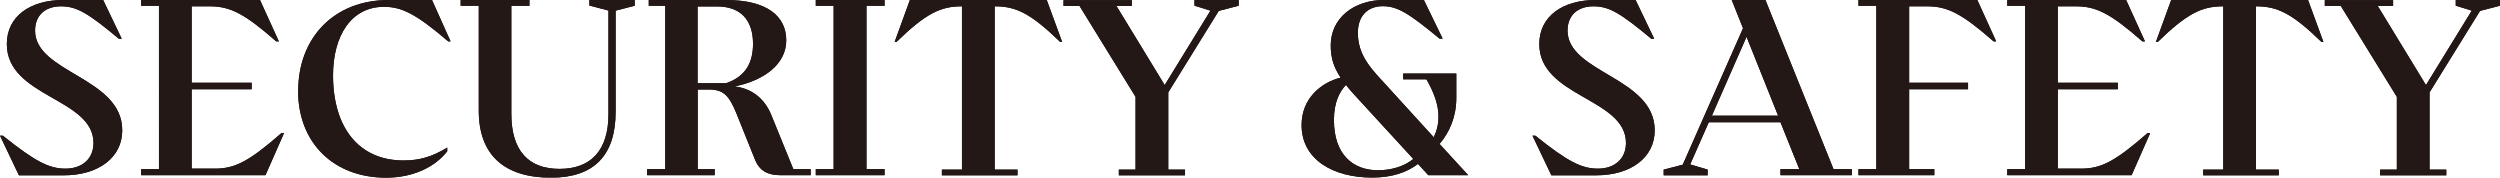 <?xml version="1.0" encoding="UTF-8"?>
<svg id="_レイヤー_2" data-name="レイヤー 2" xmlns="http://www.w3.org/2000/svg" viewBox="0 0 201.62 14.32">
  <defs>
    <style>
      .cls-1 {
        fill: #231815;
        stroke-width: 0px;
      }
    </style>
  </defs>
  <g id="_レイヤー_1-2" data-name="レイヤー 1">
    <g>
      <g>
        <path class="cls-1" d="M1.52,14.13l-1.52-3.19h.23c2.58,2.07,3.72,2.66,5.05,2.66s2.26-.78,2.26-2.07C7.54,7.9.55,7.85.55,3.55.55,1.31,2.45,0,5.09,0h3.23l1.5,3.13h-.23C7.11,1.06,6.19.51,4.92.51s-2.09.72-2.09,1.96c0,3.42,7.03,3.76,7.03,8.04,0,2.18-1.9,3.63-4.73,3.63H1.52Z"/>
        <path class="cls-1" d="M22.91,10.73l-1.5,3.4h-10.03v-.49h1.44V.47h-1.44v-.47h9.59l1.52,3.34h-.21c-2.6-2.28-3.74-2.83-5.38-2.83h-1.44v6.16h4.84v.53h-4.84v6.4h1.88c1.61,0,2.75-.59,5.36-2.87h.21Z"/>
        <path class="cls-1" d="M24.05,7.31c0-4.2,2.83-7.31,7.31-7.31h3.48l1.5,3.34h-.19c-2.62-2.24-3.76-2.79-5.19-2.79-2.64,0-4.1,2.34-4.1,5.53,0,4.22,2.09,6.86,5.68,6.86,1.29,0,2.3-.29,3.53-1.04v.3c-.95,1.22-2.68,2.13-4.94,2.13-4.2,0-7.09-2.79-7.09-7.01Z"/>
        <path class="cls-1" d="M47.52,0h3.67v.46l-1.54.4v8.15c0,3.53-1.75,5.32-5.21,5.32-3.76,0-5.83-1.82-5.83-5.41V.47h-1.46v-.47h5.55v.47h-1.46v8.72c0,2.93,1.35,4.43,3.88,4.43s3.95-1.48,3.95-4.41V.85l-1.54-.4v-.46Z"/>
        <path class="cls-1" d="M63.97,13.64h1.41v.49h-2.45c-1.06,0-1.69-.4-2.03-1.23l-1.52-3.78c-.57-1.39-1.03-1.9-2.18-1.9h-.93v6.42h1.37v.49h-5.45v-.49h1.46V.47h-1.33v-.47h6.23c3.34,0,4.86,1.33,4.86,3.25s-1.77,3.23-4.16,3.72c1.24.15,2.36.84,2.96,2.32l1.77,4.35ZM56.26,6.71h2.3c1.5-.51,2.17-1.58,2.17-3.17,0-1.92-.99-3.02-2.91-3.02h-1.56v6.19Z"/>
        <path class="cls-1" d="M71.34,0v.47h-1.46v13.17h1.46v.49h-5.55v-.49h1.44V.47h-1.44v-.47h5.55Z"/>
        <path class="cls-1" d="M85.5,3.38c-2.38-2.3-3.55-2.87-5.28-2.87v13.17h1.84v.46h-6.1v-.46h1.62V.51c-1.73,0-2.91.57-5.28,2.87h-.15l1.23-3.38h11.04l1.24,3.38h-.15Z"/>
        <path class="cls-1" d="M99.9.46l-1.61.42-4.07,6.57v6.23h1.35v.46h-5.34v-.46h1.35v-5.87l-4.52-7.33h-1.29v-.47h5.51v.47h-1.24l3.89,6.38,3.69-6-1.29-.4v-.46h3.57v.46Z"/>
        <path class="cls-1" d="M118.42,14.13h-3.23l-.83-.91c-.93.7-2.11,1.1-3.71,1.1-3.12,0-5.68-1.44-5.68-4.24,0-2.13,1.56-3.42,3.15-3.82-.57-.85-.8-1.61-.8-2.6,0-2.13,1.77-3.67,4.39-3.67h3.12l1.52,3.13h-.25c-2.49-2.07-3.42-2.62-4.58-2.62s-2.01.72-2.01,2.15c0,1.1.36,2.11,1.56,3.42l4.56,5c.25-.53.38-1.06.38-1.67,0-.89-.32-1.88-.97-3h-1.88v-.47h4.29v1.96c0,1.54-.55,2.77-1.35,3.72l2.32,2.53ZM113.98,12.82l-4.75-5.17c-.27-.29-.49-.55-.68-.8-.51.53-.97,1.39-.97,2.83,0,2.79,1.54,4.05,3.55,4.05,1.06,0,2.11-.3,2.85-.91Z"/>
        <path class="cls-1" d="M125.11,14.13l-1.52-3.19h.23c2.58,2.07,3.72,2.66,5.05,2.66s2.26-.78,2.26-2.07c0-3.63-6.99-3.69-6.99-7.98,0-2.24,1.9-3.55,4.54-3.55h3.23l1.5,3.13h-.23c-2.49-2.07-3.4-2.62-4.67-2.62s-2.09.72-2.09,1.96c0,3.42,7.03,3.76,7.03,8.04,0,2.18-1.9,3.63-4.73,3.63h-3.61Z"/>
        <path class="cls-1" d="M142.38,0l5.49,13.64h1.48v.49h-5.76v-.49h1.52l-1.52-3.78h-5.78l-1.5,3.4,1.41.42v.46h-3.55v-.46l1.54-.4,4.86-11-.91-2.28h2.72ZM140.85,2.98l-2.79,6.35h5.34l-2.54-6.35Z"/>
        <path class="cls-1" d="M153.97.51v6.16h4.75v.53h-4.75v6.44h2.03v.49h-6.12v-.49h1.44V.47h-1.44v-.47h9.59l1.52,3.34h-.21c-2.6-2.28-3.74-2.83-5.38-2.83h-1.44Z"/>
        <path class="cls-1" d="M173.41,10.73l-1.5,3.4h-10.03v-.49h1.44V.47h-1.44v-.47h9.59l1.52,3.34h-.21c-2.6-2.28-3.74-2.83-5.38-2.83h-1.44v6.16h4.84v.53h-4.84v6.4h1.88c1.61,0,2.75-.59,5.36-2.87h.21Z"/>
        <path class="cls-1" d="M187.22,3.38c-2.37-2.3-3.55-2.87-5.28-2.87v13.17h1.84v.46h-6.1v-.46h1.62V.51c-1.73,0-2.91.57-5.28,2.87h-.15l1.23-3.38h11.04l1.24,3.38h-.15Z"/>
        <path class="cls-1" d="M201.62.46l-1.61.42-4.07,6.57v6.23h1.35v.46h-5.34v-.46h1.35v-5.87l-4.52-7.33h-1.29v-.47h5.51v.47h-1.24l3.89,6.38,3.69-6-1.29-.4v-.46h3.57v.46Z"/>
      </g>
      <g>
        <path class="cls-1" d="M1.52,14.13l-1.52-3.19h.23c2.58,2.07,3.72,2.66,5.05,2.66s2.26-.78,2.26-2.07C7.54,7.9.55,7.85.55,3.55.55,1.31,2.45,0,5.09,0h3.23l1.5,3.13h-.23C7.11,1.06,6.19.51,4.92.51s-2.09.72-2.09,1.96c0,3.42,7.03,3.76,7.03,8.04,0,2.18-1.9,3.63-4.73,3.63H1.52Z"/>
        <path class="cls-1" d="M22.91,10.73l-1.5,3.4h-10.03v-.49h1.44V.47h-1.44v-.47h9.59l1.52,3.34h-.21c-2.6-2.28-3.74-2.83-5.38-2.83h-1.44v6.16h4.84v.53h-4.84v6.4h1.88c1.61,0,2.75-.59,5.36-2.87h.21Z"/>
        <path class="cls-1" d="M24.05,7.31c0-4.2,2.83-7.31,7.31-7.31h3.48l1.5,3.34h-.19c-2.62-2.24-3.76-2.79-5.19-2.79-2.64,0-4.1,2.34-4.1,5.53,0,4.22,2.09,6.86,5.68,6.86,1.29,0,2.3-.29,3.53-1.04v.3c-.95,1.22-2.68,2.13-4.94,2.13-4.2,0-7.09-2.79-7.09-7.01Z"/>
        <path class="cls-1" d="M47.52,0h3.67v.46l-1.54.4v8.15c0,3.53-1.75,5.32-5.21,5.32-3.76,0-5.83-1.82-5.83-5.41V.47h-1.46v-.47h5.55v.47h-1.46v8.72c0,2.93,1.35,4.43,3.88,4.43s3.95-1.48,3.95-4.41V.85l-1.54-.4v-.46Z"/>
        <path class="cls-1" d="M63.97,13.64h1.41v.49h-2.45c-1.06,0-1.69-.4-2.03-1.23l-1.52-3.78c-.57-1.39-1.03-1.9-2.18-1.9h-.93v6.42h1.37v.49h-5.45v-.49h1.46V.47h-1.33v-.47h6.23c3.34,0,4.86,1.33,4.86,3.25s-1.77,3.23-4.16,3.72c1.24.15,2.36.84,2.96,2.32l1.77,4.35ZM56.26,6.71h2.3c1.5-.51,2.17-1.58,2.17-3.17,0-1.92-.99-3.02-2.91-3.02h-1.56v6.19Z"/>
        <path class="cls-1" d="M71.34,0v.47h-1.46v13.17h1.46v.49h-5.55v-.49h1.44V.47h-1.44v-.47h5.55Z"/>
        <path class="cls-1" d="M85.5,3.38c-2.38-2.3-3.55-2.87-5.28-2.87v13.17h1.84v.46h-6.1v-.46h1.62V.51c-1.73,0-2.91.57-5.28,2.87h-.15l1.23-3.38h11.04l1.24,3.38h-.15Z"/>
        <path class="cls-1" d="M99.9.46l-1.61.42-4.07,6.57v6.23h1.35v.46h-5.34v-.46h1.35v-5.87l-4.52-7.33h-1.29v-.47h5.51v.47h-1.24l3.89,6.38,3.69-6-1.29-.4v-.46h3.57v.46Z"/>
        <path class="cls-1" d="M118.42,14.13h-3.23l-.83-.91c-.93.7-2.11,1.1-3.71,1.1-3.12,0-5.68-1.44-5.68-4.24,0-2.13,1.56-3.42,3.15-3.82-.57-.85-.8-1.61-.8-2.6,0-2.13,1.77-3.67,4.39-3.67h3.12l1.52,3.13h-.25c-2.49-2.07-3.42-2.62-4.58-2.62s-2.01.72-2.01,2.15c0,1.1.36,2.11,1.56,3.42l4.56,5c.25-.53.38-1.06.38-1.67,0-.89-.32-1.88-.97-3h-1.88v-.47h4.29v1.96c0,1.54-.55,2.77-1.35,3.72l2.32,2.53ZM113.98,12.82l-4.75-5.17c-.27-.29-.49-.55-.68-.8-.51.53-.97,1.39-.97,2.83,0,2.79,1.54,4.05,3.55,4.05,1.06,0,2.11-.3,2.85-.91Z"/>
        <path class="cls-1" d="M125.11,14.13l-1.52-3.19h.23c2.58,2.07,3.72,2.66,5.05,2.66s2.26-.78,2.26-2.07c0-3.63-6.99-3.69-6.99-7.98,0-2.24,1.9-3.55,4.54-3.55h3.23l1.5,3.13h-.23c-2.49-2.07-3.4-2.62-4.67-2.62s-2.09.72-2.09,1.96c0,3.42,7.03,3.76,7.03,8.04,0,2.18-1.9,3.63-4.73,3.63h-3.61Z"/>
        <path class="cls-1" d="M142.38,0l5.49,13.64h1.48v.49h-5.76v-.49h1.52l-1.52-3.78h-5.78l-1.5,3.4,1.41.42v.46h-3.55v-.46l1.54-.4,4.86-11-.91-2.28h2.72ZM140.85,2.98l-2.79,6.35h5.34l-2.54-6.35Z"/>
        <path class="cls-1" d="M153.97.51v6.16h4.75v.53h-4.75v6.44h2.03v.49h-6.12v-.49h1.44V.47h-1.44v-.47h9.59l1.52,3.34h-.21c-2.6-2.28-3.74-2.83-5.38-2.83h-1.44Z"/>
        <path class="cls-1" d="M173.41,10.73l-1.5,3.4h-10.03v-.49h1.44V.47h-1.44v-.47h9.59l1.52,3.34h-.21c-2.6-2.28-3.74-2.83-5.38-2.83h-1.44v6.16h4.84v.53h-4.84v6.4h1.88c1.61,0,2.75-.59,5.36-2.87h.21Z"/>
        <path class="cls-1" d="M187.22,3.38c-2.37-2.3-3.55-2.87-5.28-2.87v13.17h1.84v.46h-6.1v-.46h1.62V.51c-1.73,0-2.91.57-5.28,2.87h-.15l1.23-3.38h11.04l1.24,3.38h-.15Z"/>
        <path class="cls-1" d="M201.62.46l-1.61.42-4.07,6.57v6.23h1.35v.46h-5.34v-.46h1.35v-5.87l-4.52-7.33h-1.29v-.47h5.51v.47h-1.24l3.89,6.38,3.69-6-1.29-.4v-.46h3.57v.46Z"/>
      </g>
    </g>
  </g>
</svg>